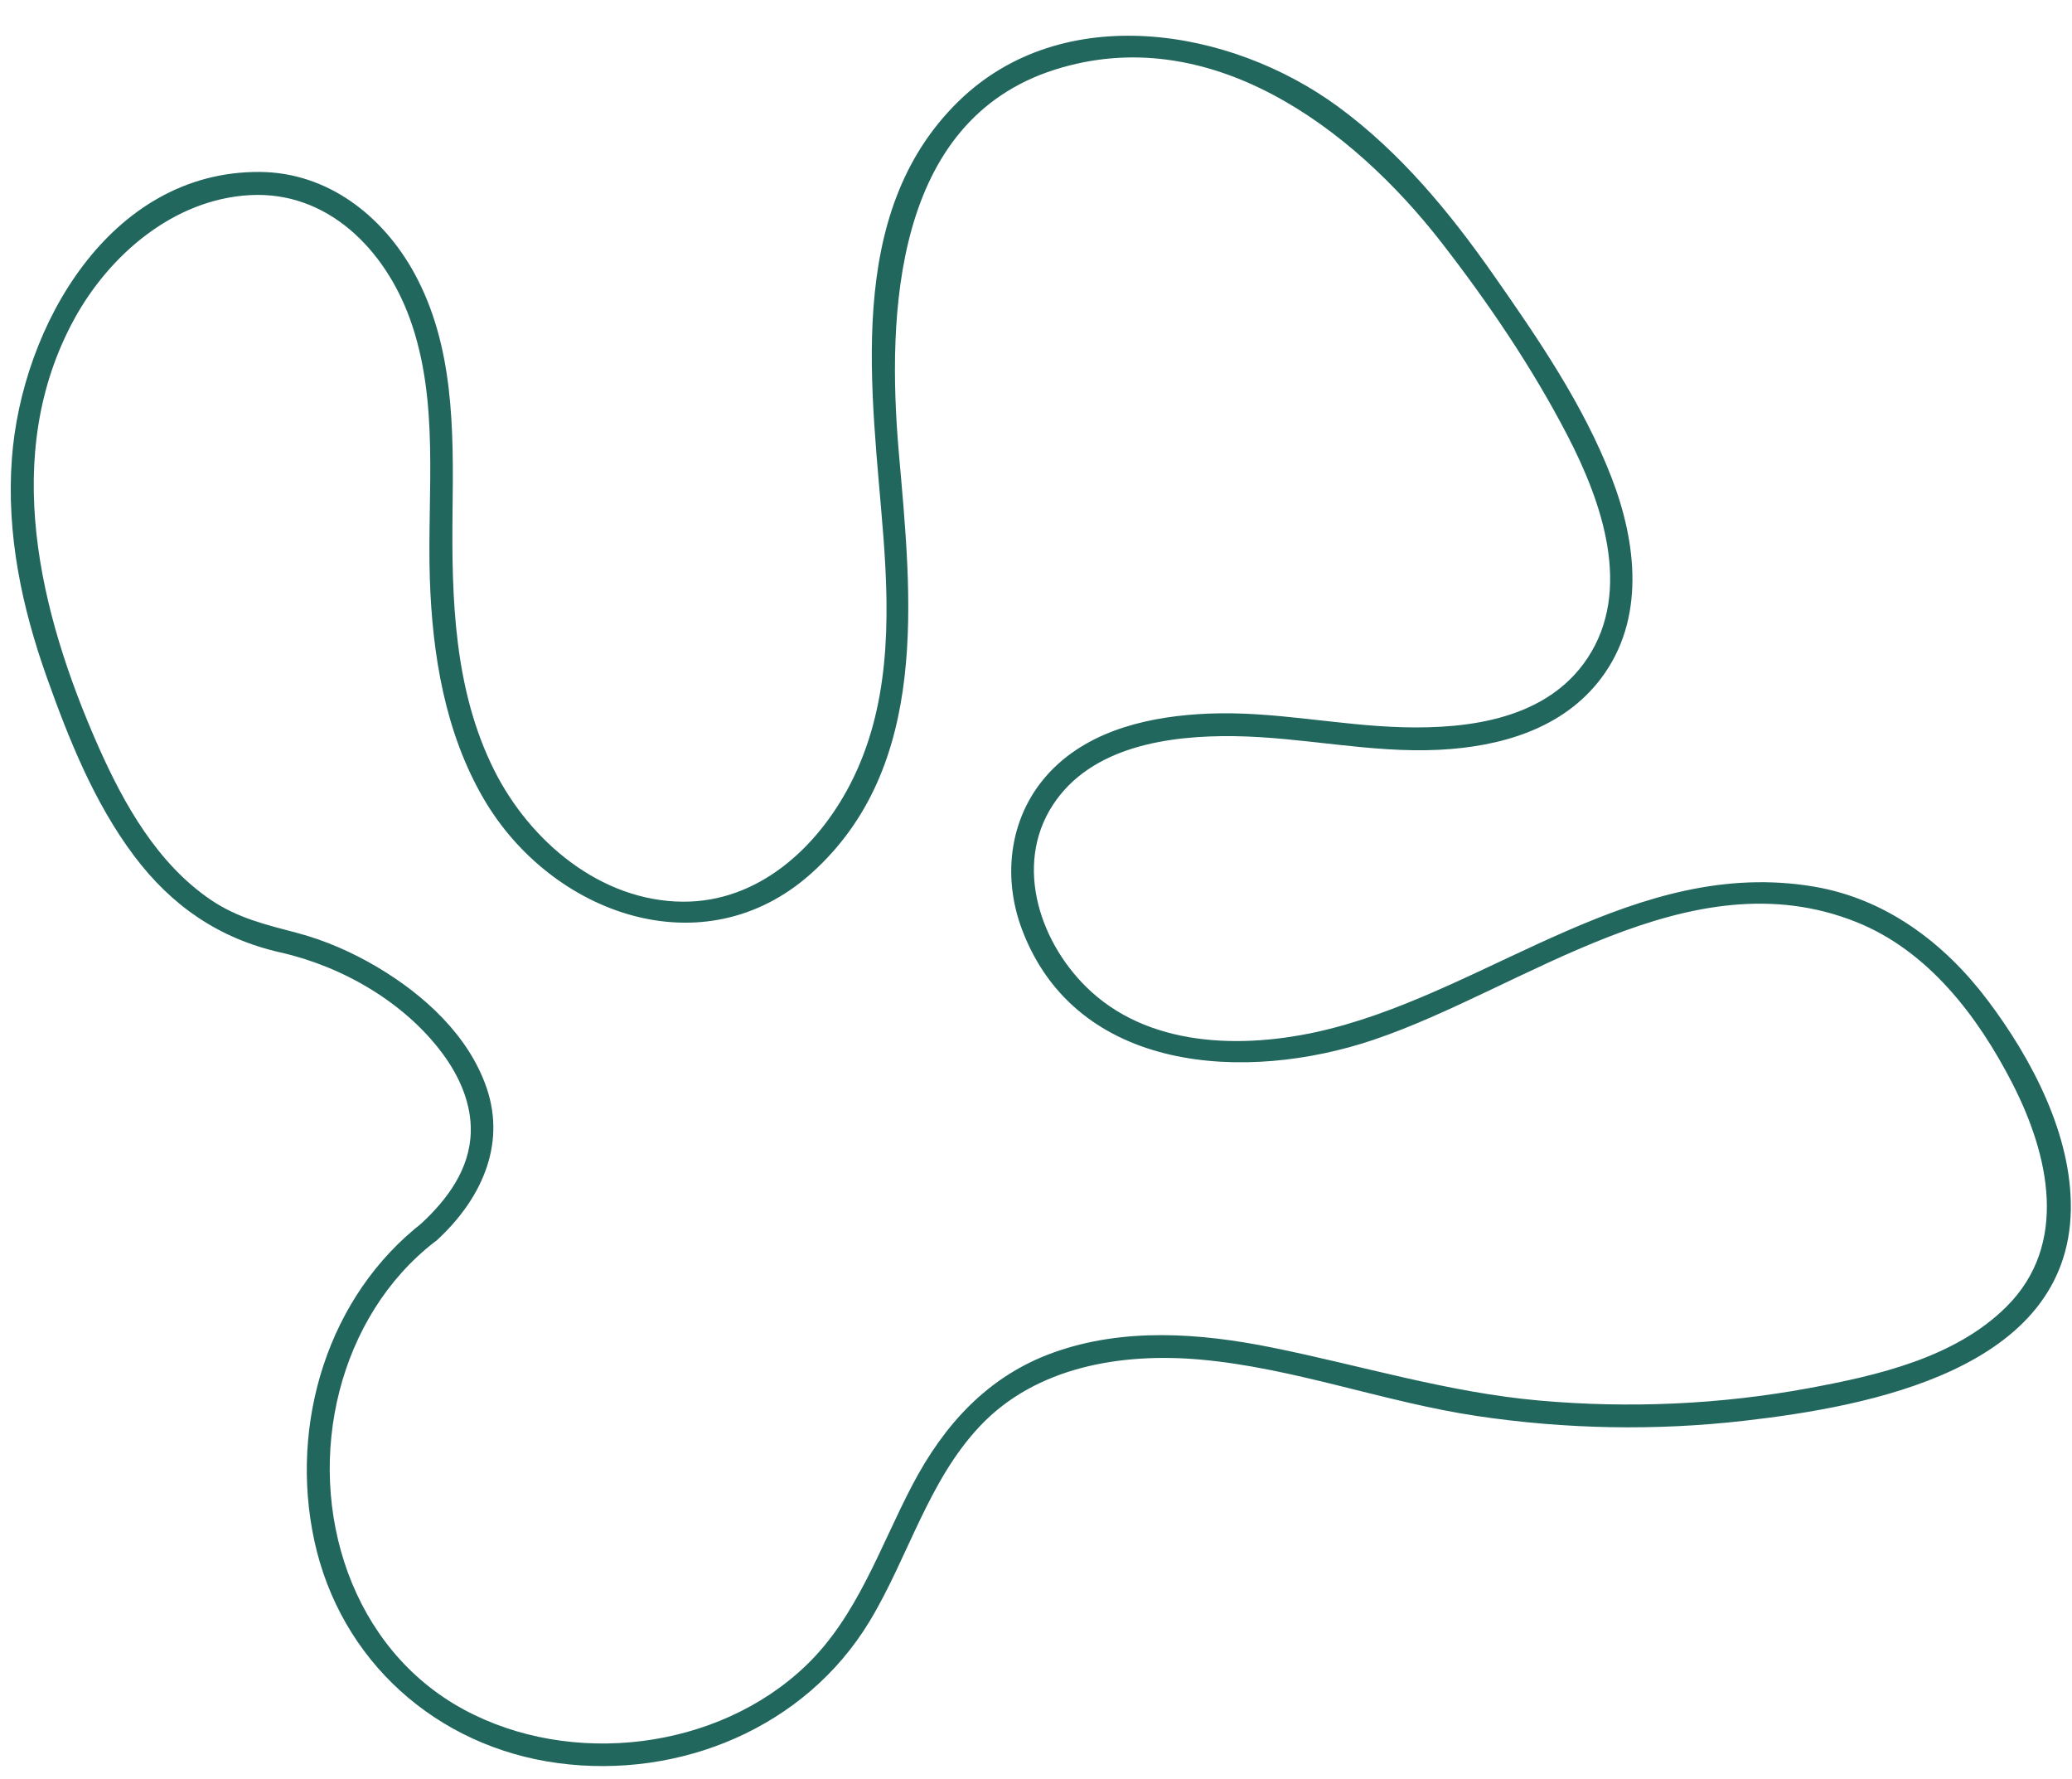 <?xml version="1.0" encoding="UTF-8" standalone="no"?><svg xmlns="http://www.w3.org/2000/svg" xmlns:xlink="http://www.w3.org/1999/xlink" fill="#000000" height="388.5" preserveAspectRatio="xMidYMid meet" version="1" viewBox="23.2 68.6 452.5 388.5" width="452.5" zoomAndPan="magnify"><g><g id="change1_1"><path d="M115.628,335.424c-20.871,16.103-29.268,44.053-23.799,69.489c5.662,26.334,26.737,45.119,53.296,48.653 c26.56,3.534,53.894-7.723,67.949-30.922c8.444-13.938,12.791-30.688,24.19-42.728c12.258-12.948,30.938-15.98,47.99-14.473 c20.543,1.815,40.152,9.289,60.515,12.329c19.337,2.886,39.009,3.265,58.435,1.029c26.948-3.102,70.675-11.077,71.239-46.068 c0.264-16.338-8.567-33.01-18.165-45.737c-9.445-12.525-22.238-22.175-37.974-24.819c-38.742-6.51-70.093,22.07-105.664,31.056 c-17.187,4.342-38.287,4.533-52.184-8.159c-10.956-10.007-17.015-27.345-8.343-40.687c8.372-12.88,25.453-15.23,39.573-15.054 c14.998,0.187,29.718,3.723,44.767,2.977c13.334-0.66,27.033-4.504,35.406-15.606c9.706-12.869,7.781-29.582,2.303-43.779 c-6.142-15.917-16.061-30.383-25.794-44.292c-9.593-13.708-20.36-26.766-33.926-36.727c-23.539-17.285-60.205-23.328-82.884-1.214 c-25.3,24.67-18.823,63.723-16.431,95.154c1.396,18.336,1.385,37.355-7.297,54.063c-7.194,13.846-20.036,25.646-36.451,25.564 c-18.028-0.091-33.464-13.195-41.233-28.672c-8.814-17.558-9.347-37.55-9.112-56.775c0.214-17.568,0.333-35.936-8.352-51.78 c-6.89-12.57-18.958-21.994-33.724-22.103c-32.798-0.244-52.05,33.756-54.168,62.638c-1.204,16.415,2.165,32.357,7.643,47.743 c4.833,13.574,10.344,27.344,19.055,38.95c8.231,10.965,18.606,18.07,31.983,21.089c13.526,3.053,27.181,10.927,35.477,22.208 c3.609,4.908,6.213,10.781,6.063,16.968c-0.197,8.141-5.131,14.763-10.889,20.077c-2.37,2.187,1.173,5.716,3.536,3.536 c9.349-8.628,15.148-20.478,10.833-33.165c-3.908-11.49-13.679-20.376-23.871-26.417c-5.451-3.231-11.379-5.845-17.512-7.469 c-6.782-1.796-12.984-3.228-18.904-7.25c-11.637-7.906-18.964-20.913-24.533-33.493c-12.847-29.017-21.43-63.655-5.275-93.255 c7.687-14.084,21.8-26.227,38.444-27.103c16.954-0.892,29.395,11.912,34.848,26.921c6.594,18.15,3.773,37.946,4.383,56.822 c0.535,16.566,3.314,33.623,11.792,48.116c14.703,25.131,48.008,37.248,71.465,16.275c26.14-23.372,21.904-60.51,19.17-91.835 c-2.65-30.362-1.081-72.489,33.998-83.669c33.689-10.736,64.865,12.462,84.444,37.643c10.199,13.117,19.899,27.408,27.553,42.171 c7.492,14.449,14.331,33.744,4.352,48.72c-8.779,13.175-25.656,15.408-40.254,15.021c-14.216-0.377-28.182-3.566-42.447-2.977 c-12.267,0.507-25.574,3.333-34.423,12.495c-9.026,9.345-10.822,22.822-6.285,34.756c11.929,31.38,49.06,33.283,76.627,24.008 c33.081-11.131,68.989-40.387,105.572-25.736c15.689,6.283,26.544,20.61,34.036,35.206c7.976,15.539,12.475,35.147-1.359,48.837 c-11.193,11.077-28.03,14.927-42.989,17.698c-19.381,3.59-39.269,4.465-58.9,2.73c-20.015-1.769-38.919-7.652-58.513-11.601 c-15.685-3.161-32.363-4.384-47.693,1.129c-14.302,5.143-23.855,15.736-30.782,28.937c-7.073,13.478-11.981,28.613-23.221,39.39 c-19.299,18.505-51.38,22.263-74.763,9.586c-24.555-13.312-33.824-43.286-27.133-69.456c3.27-12.789,10.317-24.533,20.832-32.645 C120.664,337.803,118.177,333.458,115.628,335.424L115.628,335.424z" fill="#21675e"/></g></g></svg>